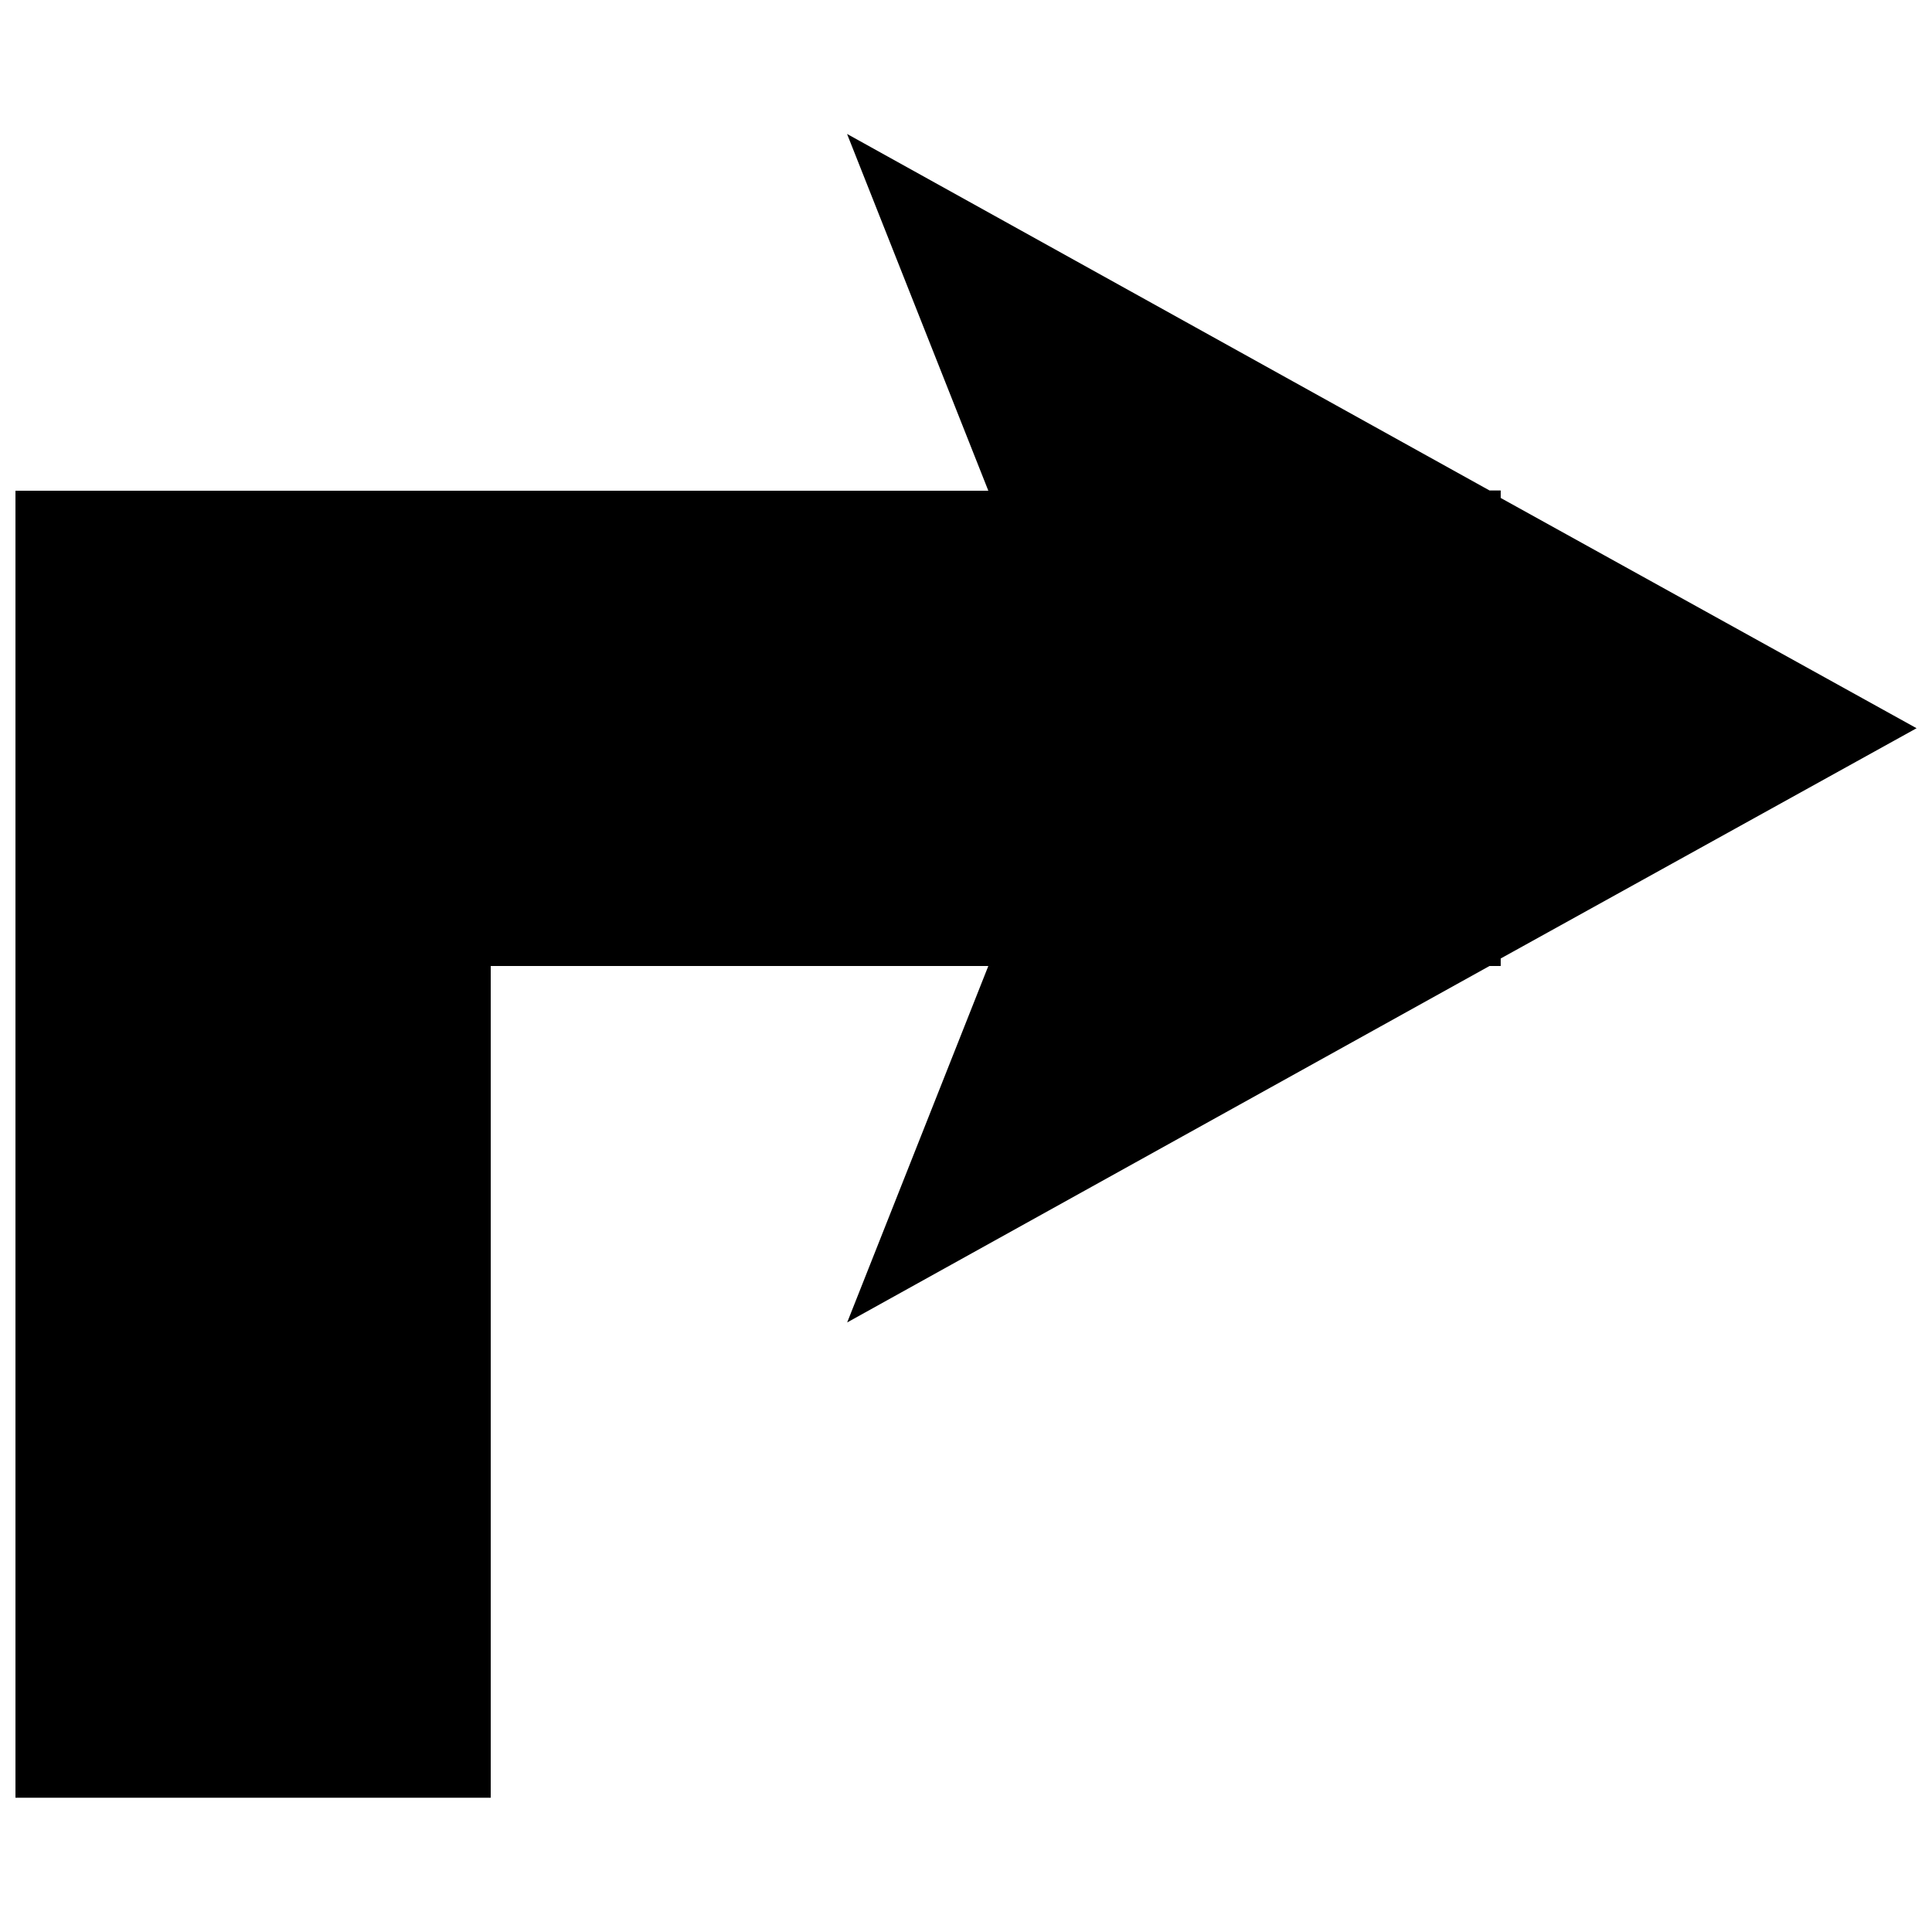 <?xml version="1.0" encoding="UTF-8"?>
<!-- Uploaded to: ICON Repo, www.svgrepo.com, Generator: ICON Repo Mixer Tools -->
<svg width="800px" height="800px" version="1.1" viewBox="144 144 512 512" xmlns="http://www.w3.org/2000/svg">
 <defs>
  <clipPath id="a">
   <path d="m148.09 179h503.81v442h-503.81z"/>
  </clipPath>
 </defs>
 <g clip-path="url(#a)">
  <path d="m368.51 179.58 37.406 94.465h-257.82v346.37h125.95v-220.42h131.87l-37.406 94.465 170.23-94.465h2.961v-1.984l110.21-61.023-110.21-61.023v-1.984h-2.961l-170.23-94.465z"/>
 </g>
</svg>